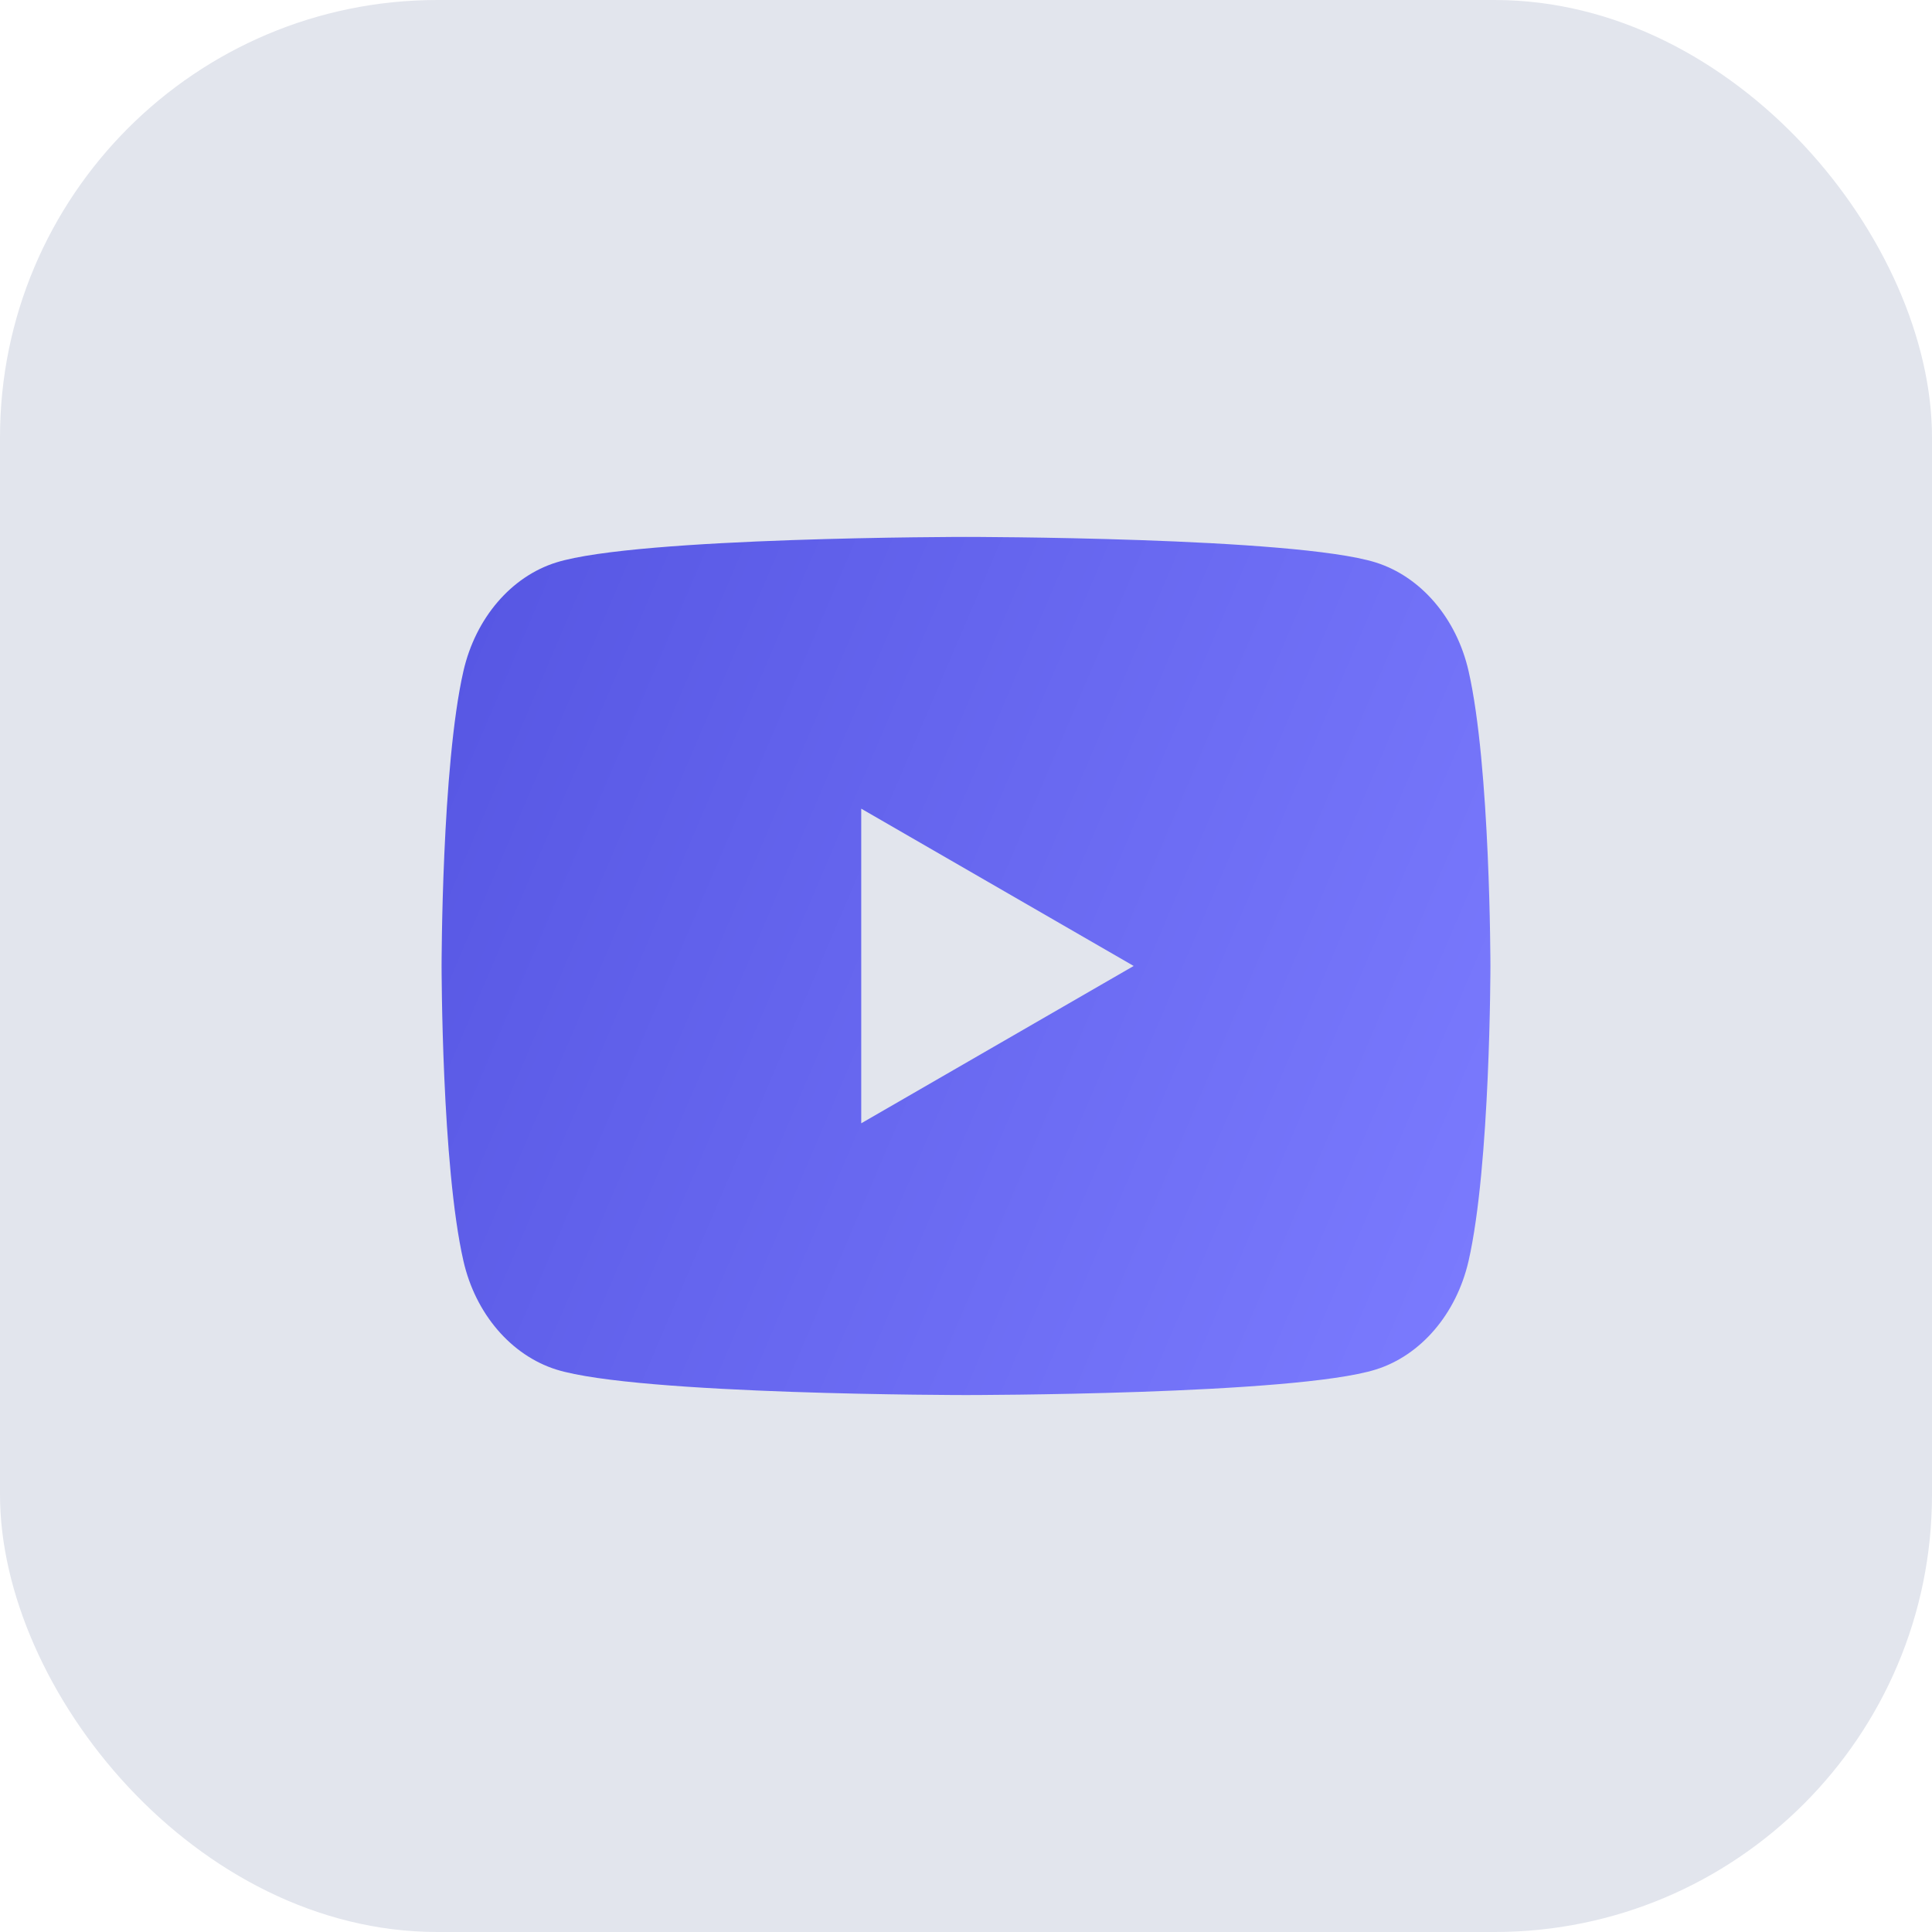<?xml version="1.0" encoding="UTF-8"?> <svg xmlns="http://www.w3.org/2000/svg" width="53" height="53" viewBox="0 0 53 53" fill="none"> <rect width="53" height="53" rx="12" fill="#E2E5ED"></rect> <path d="M40.286 18.405C39.956 16.961 38.981 15.821 37.741 15.43C35.498 14.729 26.5 14.729 26.5 14.729C26.5 14.729 17.506 14.729 15.259 15.43C14.023 15.816 13.048 16.955 12.714 18.405C12.114 21.026 12.114 26.5 12.114 26.5C12.114 26.5 12.114 31.974 12.714 34.595C13.044 36.039 14.019 37.178 15.259 37.57C17.506 38.27 26.5 38.27 26.5 38.27C26.5 38.27 26.5 38.27 26.5 38.27C26.5 38.27 35.498 38.27 37.741 37.57C38.977 37.184 39.952 36.045 40.286 34.595C40.886 31.974 40.886 26.5 40.886 26.5C40.886 26.5 40.886 26.5 40.886 26.5C40.886 26.5 40.886 21.026 40.286 18.405Z" fill="url(#paint0_linear_10_407)"></path> <path fill-rule="evenodd" clip-rule="evenodd" d="M23.626 30.815L31.1 26.499L23.626 22.184V30.815Z" fill="#E2E5ED"></path> <defs> <linearGradient id="paint0_linear_10_407" x1="10.244" y1="0.262" x2="49.887" y2="17.186" gradientUnits="userSpaceOnUse"> <stop stop-color="#4D4DDC"></stop> <stop offset="1" stop-color="#7C7CFF"></stop> </linearGradient> </defs> </svg> 